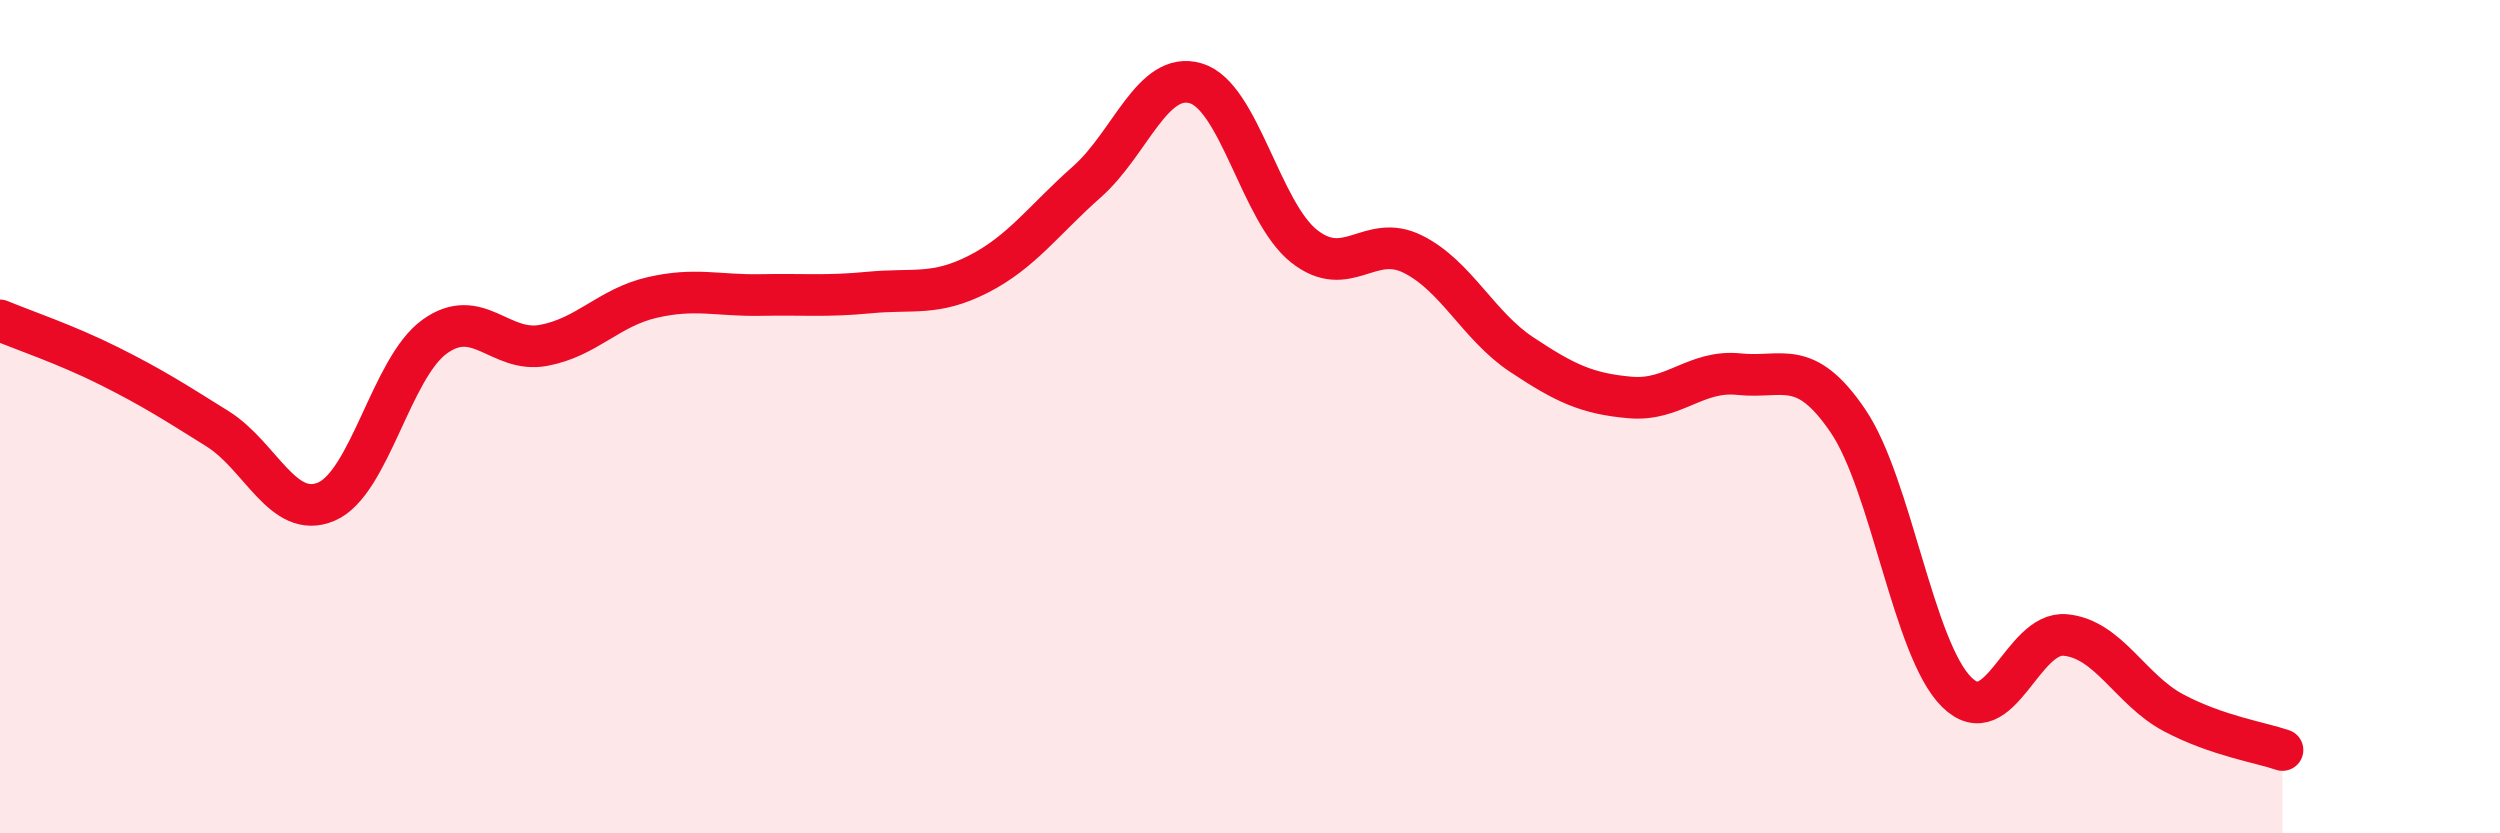 
    <svg width="60" height="20" viewBox="0 0 60 20" xmlns="http://www.w3.org/2000/svg">
      <path
        d="M 0,7.69 C 0.52,7.91 1.57,8.26 2.61,8.78 C 3.65,9.3 4.18,9.64 5.22,10.29 C 6.26,10.94 6.79,12.48 7.83,12.04 C 8.87,11.6 9.39,8.83 10.43,8.08 C 11.47,7.33 12,8.48 13.04,8.29 C 14.08,8.1 14.61,7.38 15.65,7.14 C 16.69,6.9 17.22,7.1 18.26,7.08 C 19.3,7.06 19.83,7.12 20.87,7.02 C 21.91,6.92 22.44,7.11 23.48,6.58 C 24.52,6.05 25.05,5.28 26.09,4.36 C 27.13,3.44 27.66,1.69 28.7,2 C 29.74,2.31 30.26,5.09 31.3,5.91 C 32.34,6.73 32.87,5.58 33.91,6.1 C 34.95,6.62 35.48,7.82 36.52,8.51 C 37.56,9.2 38.09,9.45 39.13,9.54 C 40.17,9.63 40.7,8.87 41.74,8.98 C 42.78,9.09 43.31,8.57 44.35,10.1 C 45.39,11.63 45.92,15.58 46.96,16.61 C 48,17.64 48.53,15.14 49.57,15.24 C 50.61,15.34 51.13,16.56 52.17,17.11 C 53.21,17.66 54.26,17.82 54.78,18L54.78 20L0 20Z"
        fill="#EB0A25"
        opacity="0.1"
        stroke-linecap="round"
        stroke-linejoin="round"
      />
      <path
        d="M 0,7.69 C 0.52,7.91 1.57,8.26 2.61,8.78 C 3.65,9.3 4.18,9.64 5.22,10.29 C 6.26,10.94 6.79,12.48 7.83,12.04 C 8.87,11.6 9.39,8.83 10.43,8.08 C 11.47,7.33 12,8.48 13.04,8.29 C 14.08,8.1 14.61,7.38 15.65,7.14 C 16.69,6.9 17.22,7.1 18.26,7.08 C 19.3,7.06 19.83,7.12 20.87,7.02 C 21.91,6.92 22.44,7.11 23.48,6.58 C 24.52,6.05 25.05,5.28 26.09,4.36 C 27.13,3.44 27.66,1.69 28.7,2 C 29.74,2.31 30.26,5.09 31.3,5.91 C 32.34,6.73 32.87,5.58 33.91,6.1 C 34.95,6.62 35.48,7.82 36.52,8.51 C 37.56,9.2 38.09,9.45 39.13,9.54 C 40.17,9.63 40.7,8.87 41.74,8.98 C 42.78,9.09 43.31,8.57 44.35,10.1 C 45.39,11.63 45.92,15.58 46.96,16.61 C 48,17.64 48.53,15.14 49.57,15.24 C 50.61,15.34 51.13,16.56 52.17,17.11 C 53.21,17.66 54.26,17.82 54.78,18"
        stroke="#EB0A25"
        stroke-width="1"
        fill="none"
        stroke-linecap="round"
        stroke-linejoin="round"
      />
    </svg>
  